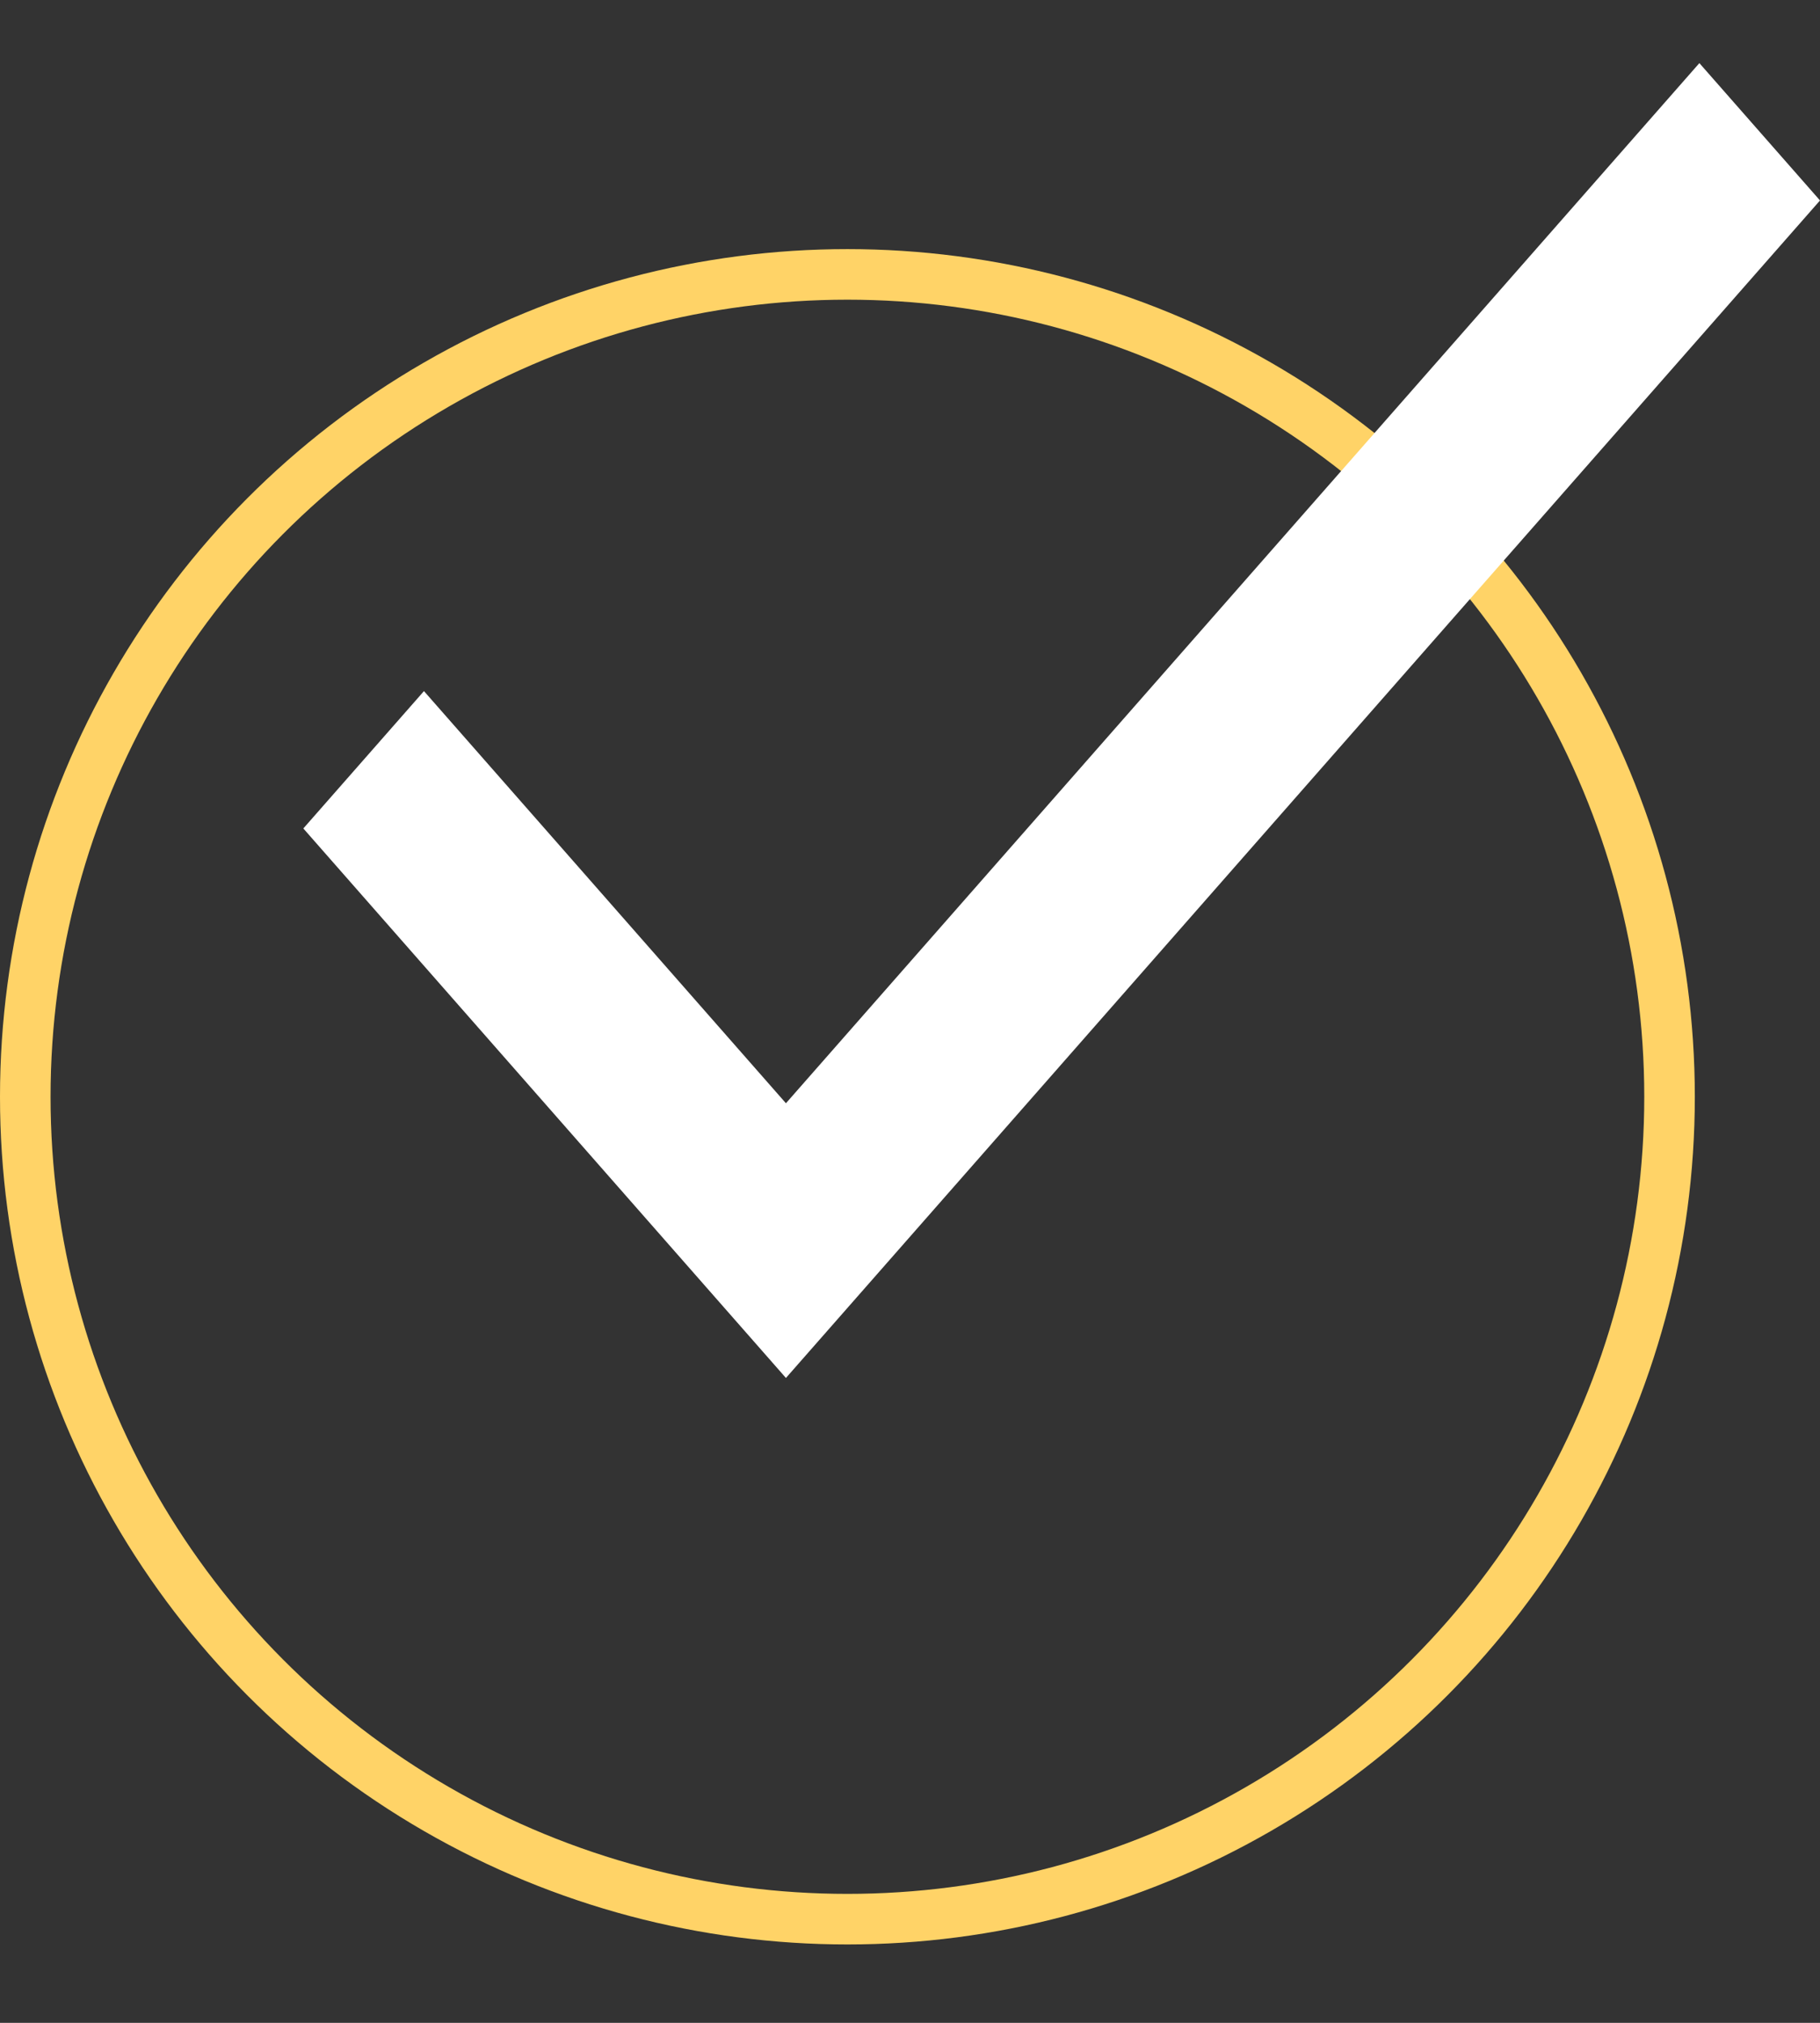<?xml version="1.0" encoding="UTF-8"?> <svg xmlns="http://www.w3.org/2000/svg" width="18" height="20" viewBox="0 0 18 20" fill="none"><rect x="0" y="0" width="18" height="20" fill="#333333" stroke="none"/> <circle cx="8.381" cy="10.844" r="8.131" stroke="#FFD367" stroke-width="0.5"></circle> <path d="M7.773 10.908L4.193 6.833L3 8.191L7.773 13.624L18 1.982L16.807 0.624L7.773 10.908Z" fill="white"></path> </svg> 